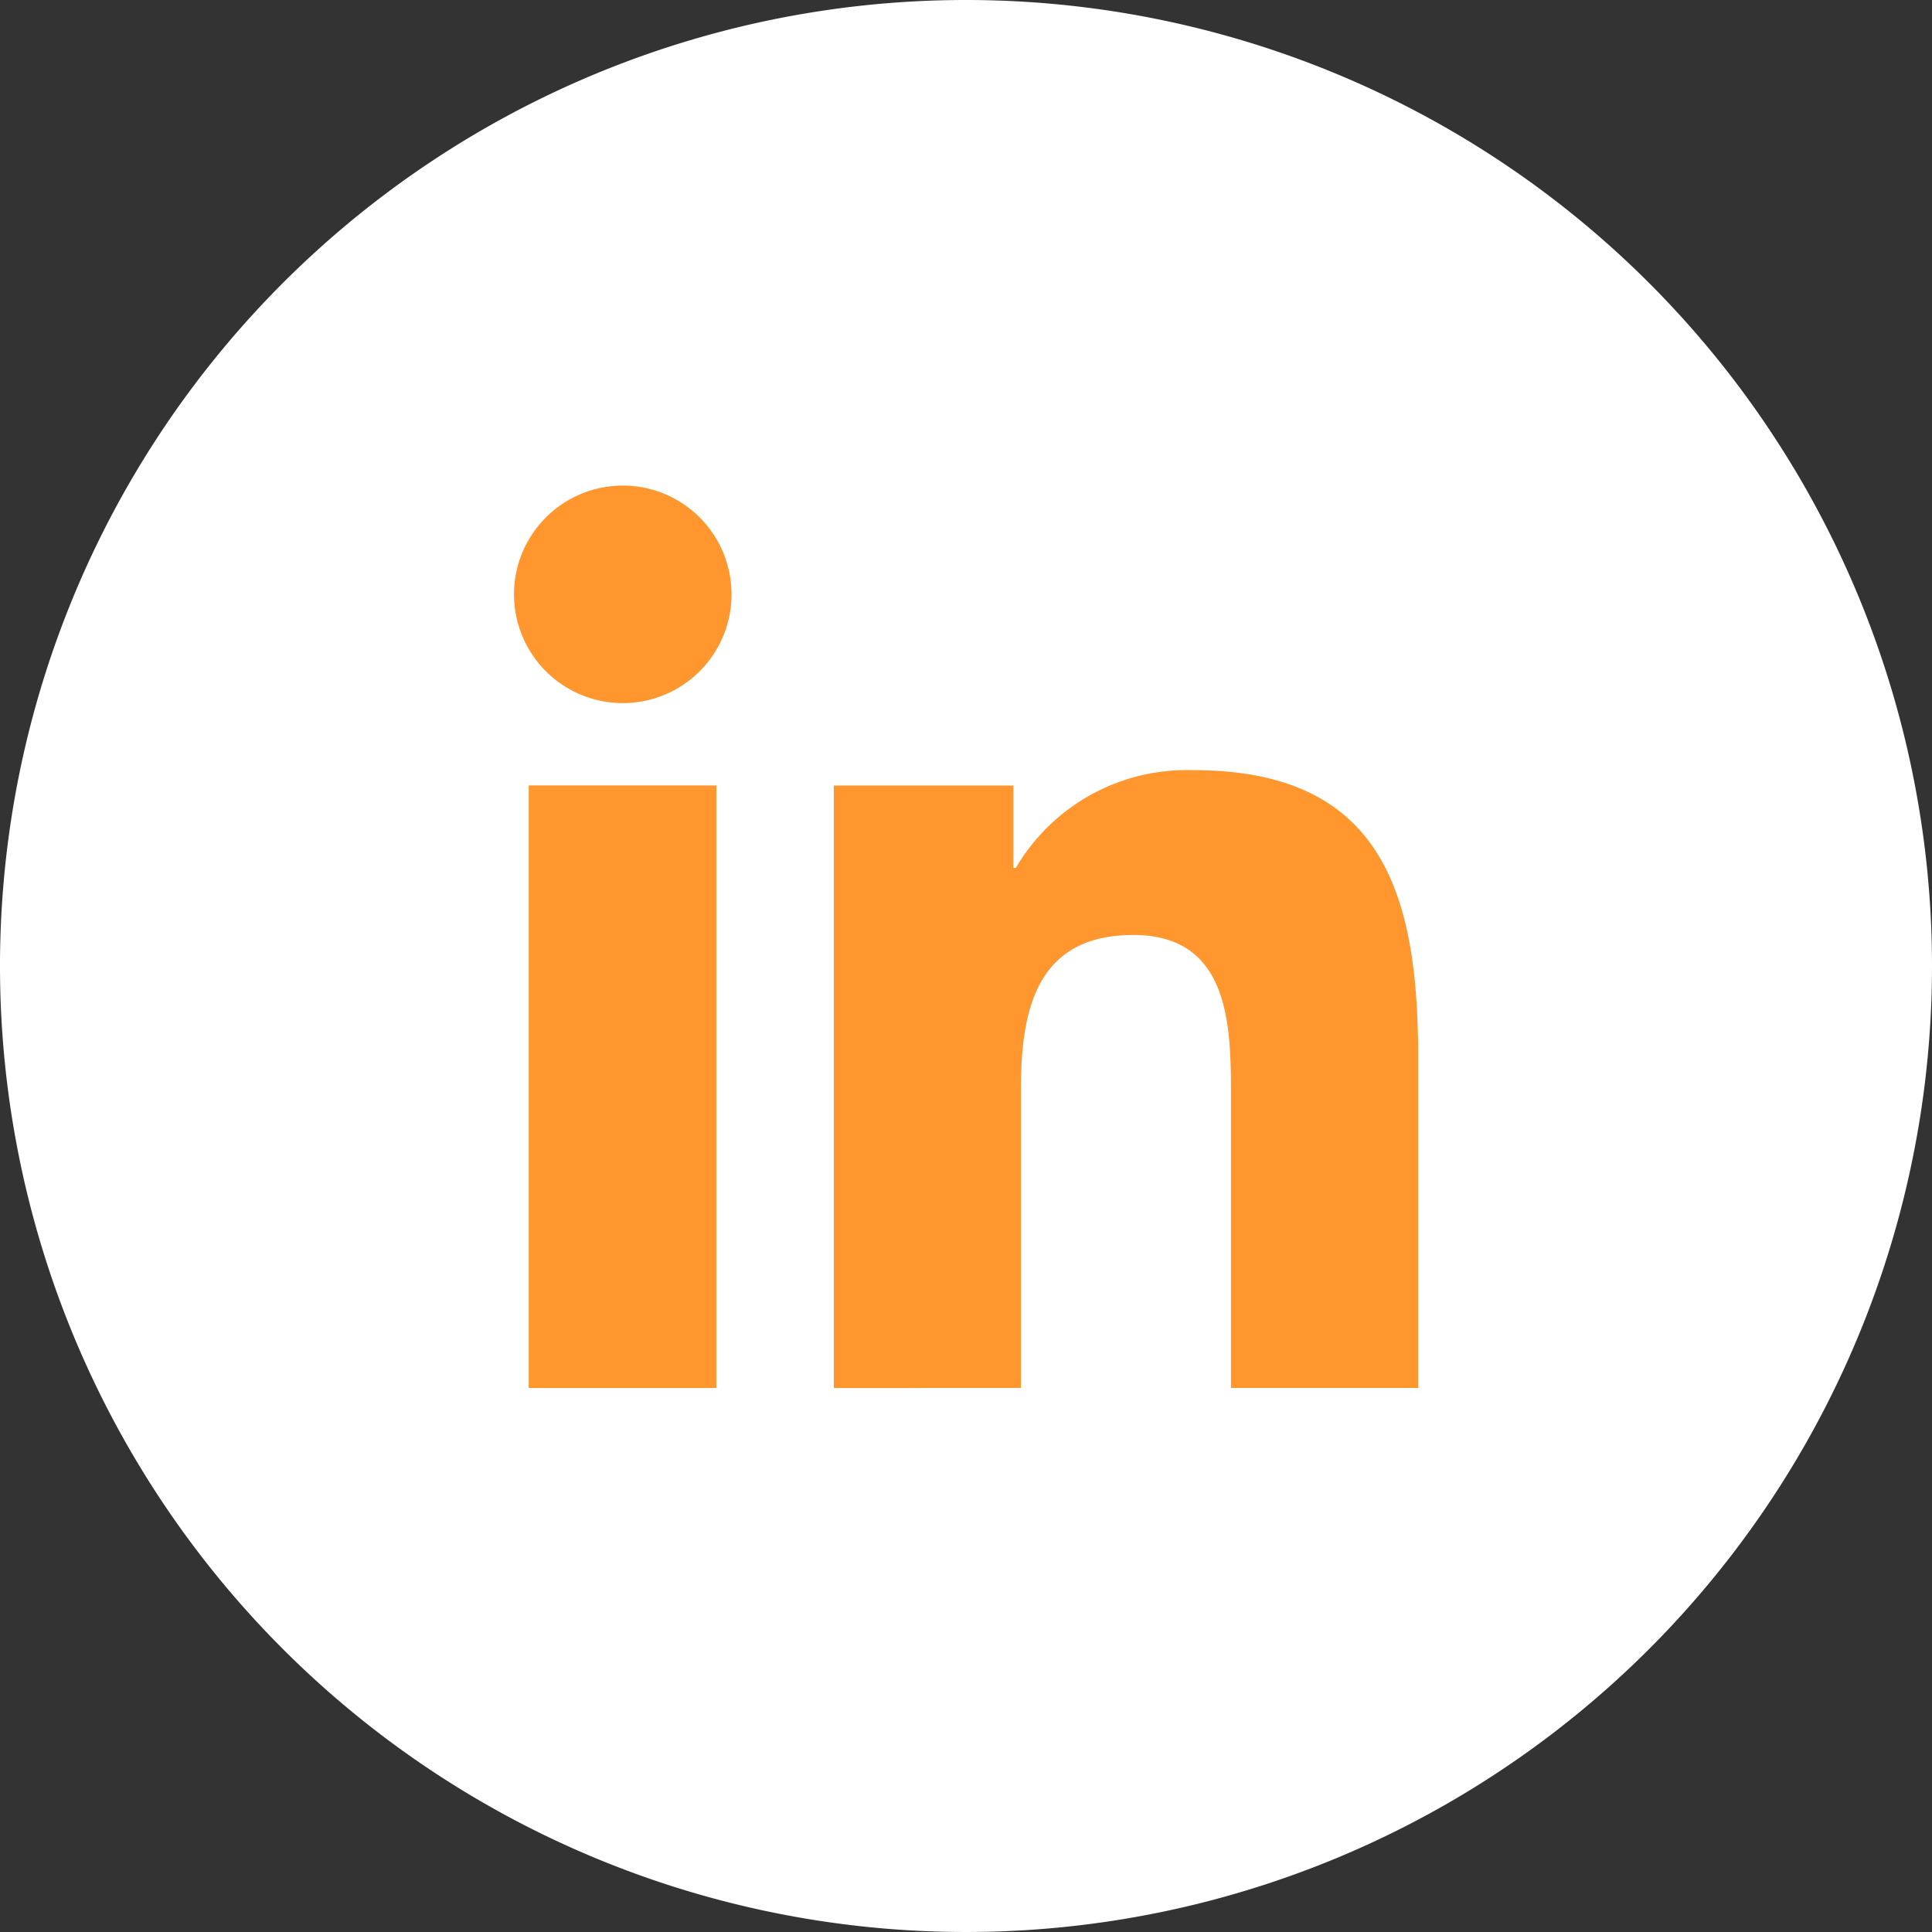 <svg id="ico-linkedin" xmlns="http://www.w3.org/2000/svg" width="43.5" height="43.5" viewBox="0 0 43.5 43.5">
  <rect x="0" y="0" width="43.5" height="43.5" fill="#333333" stroke="none"/>
  <path id="Path_16622" data-name="Path 16622" d="M43.5,21.75A21.75,21.75,0,1,1,21.75,0,21.751,21.751,0,0,1,43.5,21.75" fill="#fff"/>
  <path id="Path_16623" data-name="Path 16623" d="M47.256,42.067a4.461,4.461,0,0,1,4-2.2c4.27,0,5.059,2.816,5.059,6.468v7.441H52.1V47.184c0-1.58-.034-3.606-2.2-3.606-2.2,0-2.53,1.717-2.53,3.491v6.708H43.158V40.213H47.2v1.854Z" transform="translate(-24.384 -22.526)" fill="#ff972e"/>
  <path id="Path_16624" data-name="Path 16624" d="M29.055,25.134a2.449,2.449,0,1,1-2.45,2.449,2.45,2.45,0,0,1,2.45-2.449" transform="translate(-15.032 -14.201)" fill="#ff972e"/>
  <rect id="Rectangle_6404" data-name="Rectangle 6404" width="4.224" height="13.566" transform="translate(11.905 17.685)" fill="#ff972e"/>
</svg>
